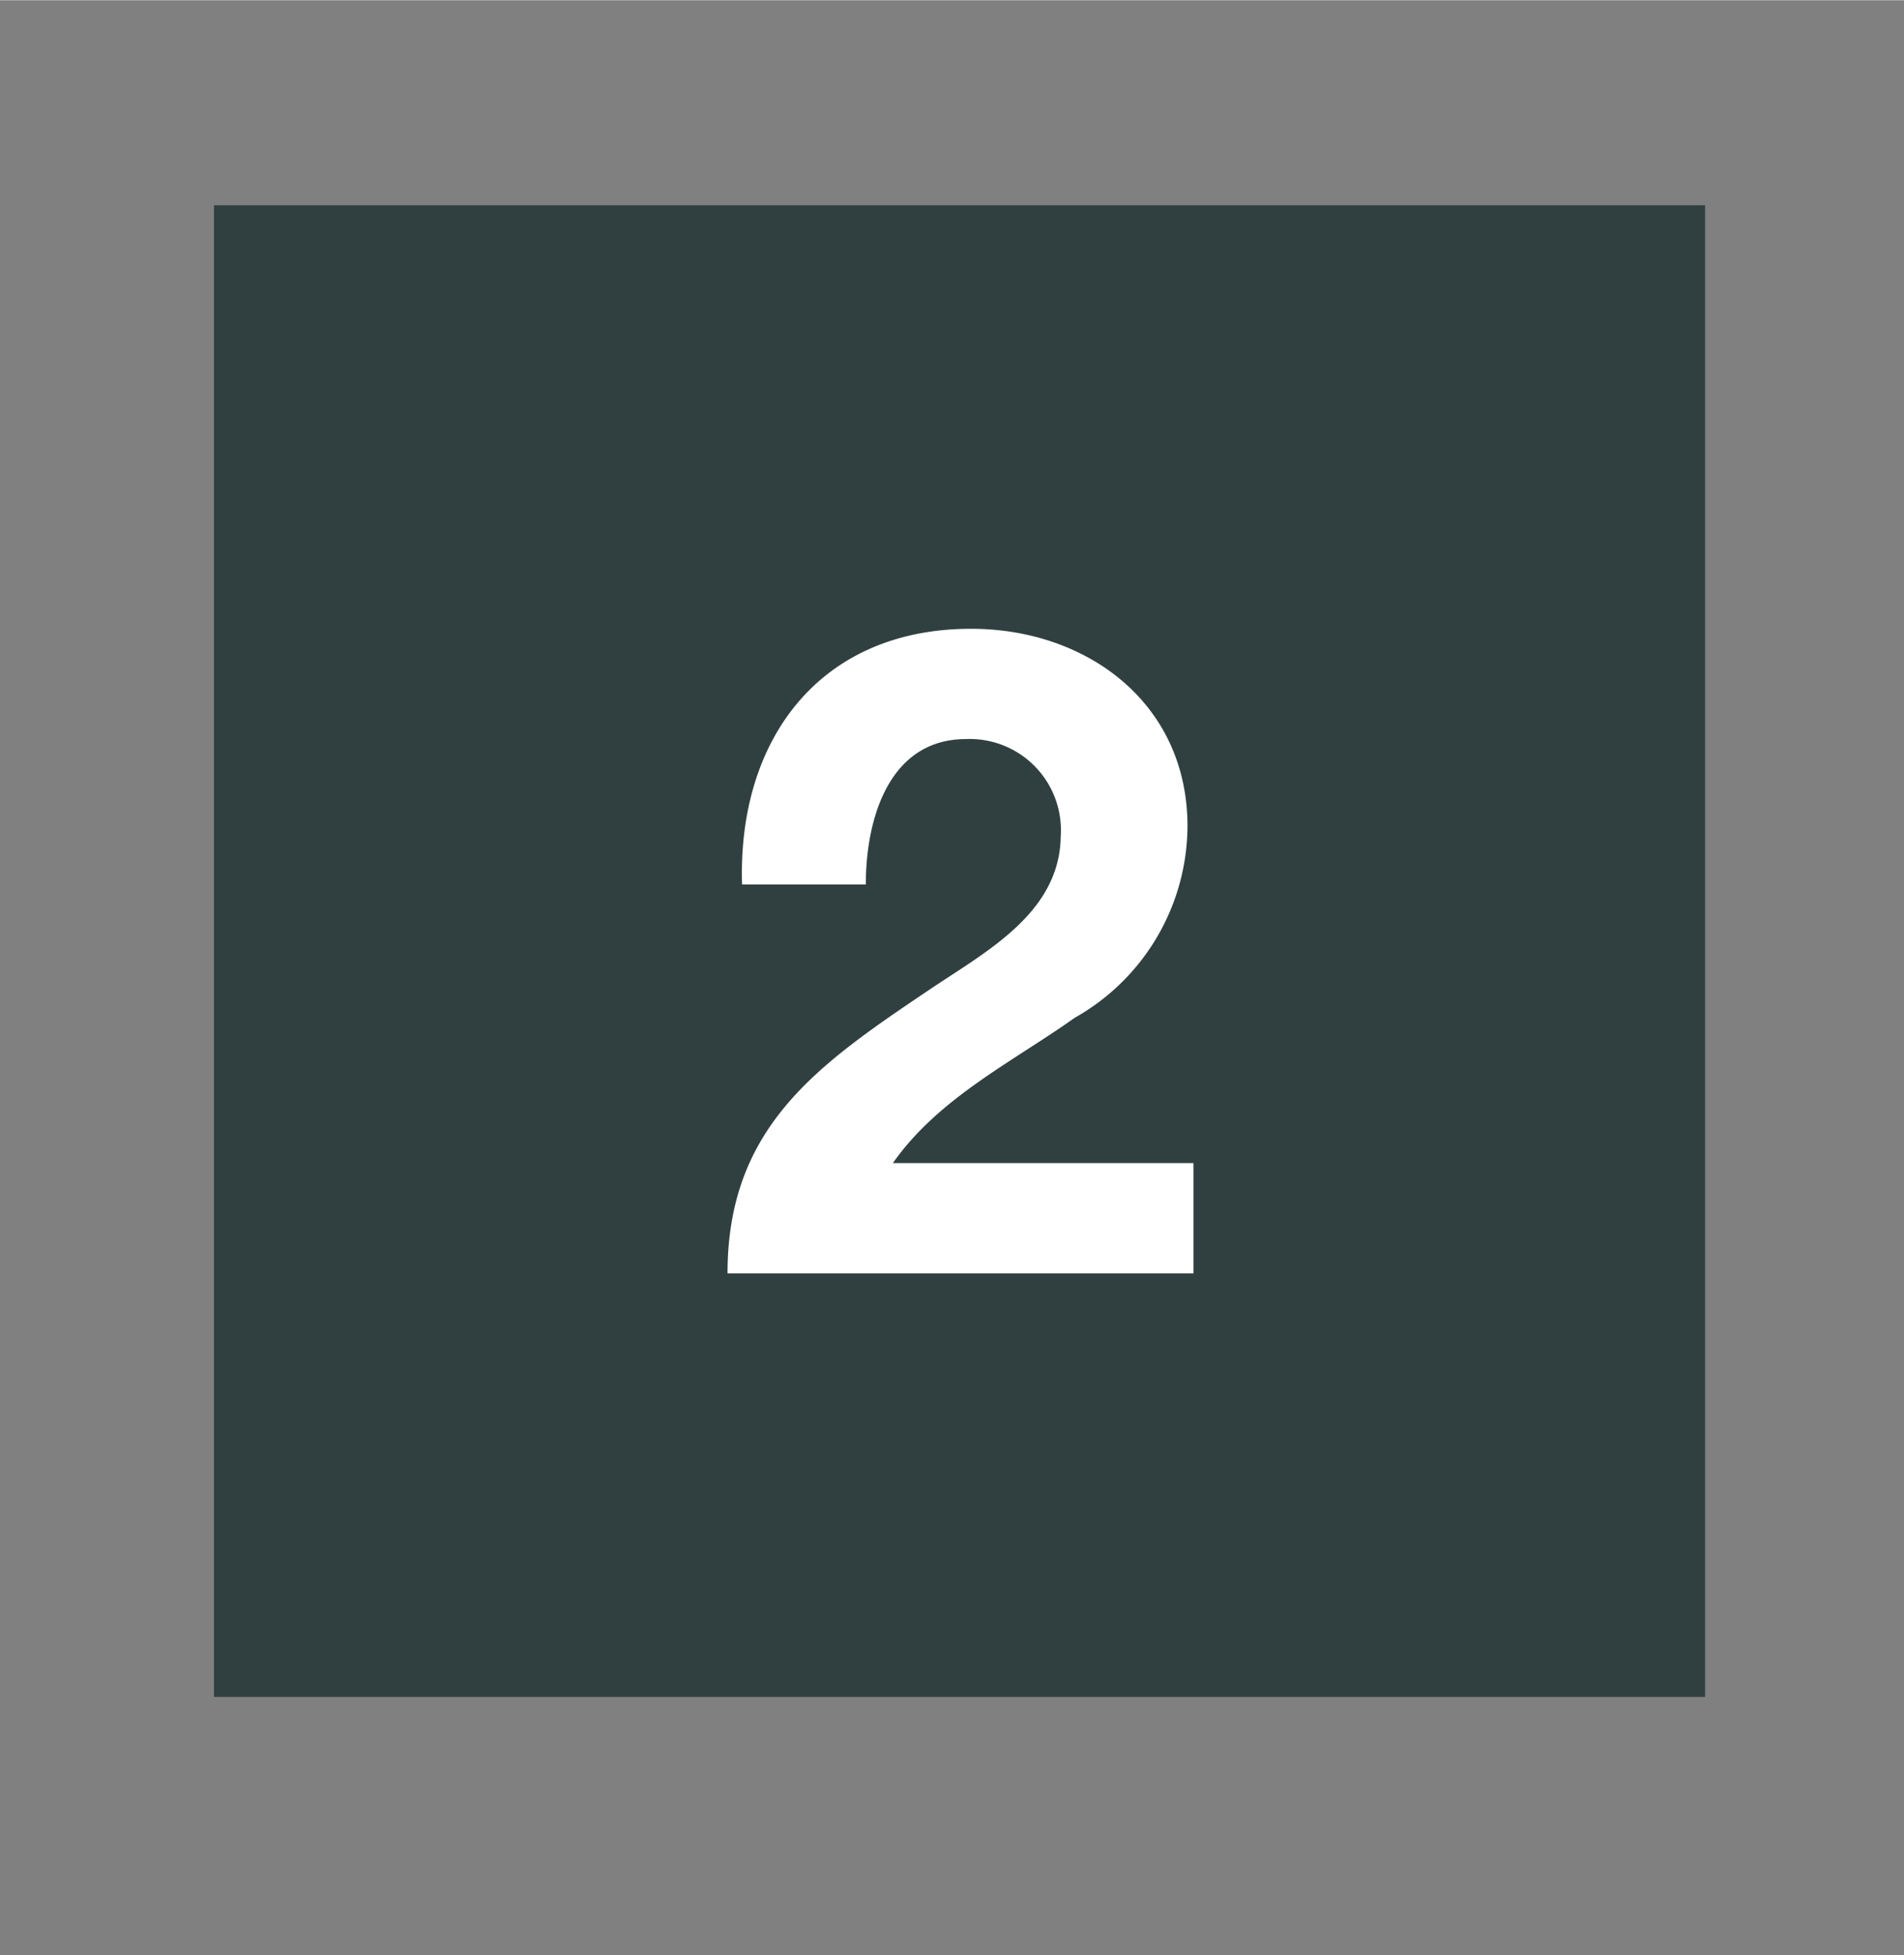 <svg width="640px" height="657px" xmlns="http://www.w3.org/2000/svg" viewBox="0 0 38 39">
  <rect x="0" y="0" width="38" height="39" fill="#808080" stroke="none"/>
  <defs>
    <style>
      .a {
        fill: #304040;
      }

      .b {
        fill: #fff;
      }
    </style>
  </defs>
  <rect class="a" x="4.27" y="4.09" width="29.76" height="29.76"/>
  <path class="b" d="M14.81,17.64c-.09-2.89,1.55-5.1,4.57-5.1,2.31,0,4.32,1.48,4.32,3.94a4.41,4.41,0,0,1-2.25,3.82c-1.24.88-2.72,1.6-3.63,2.9h6v2.2H14.52c0-2.92,1.8-4.16,4-5.64,1.12-.76,2.63-1.53,2.65-3.08a1.82,1.82,0,0,0-1.89-1.94c-1.52,0-2,1.56-2,2.9Z"/>
</svg>
